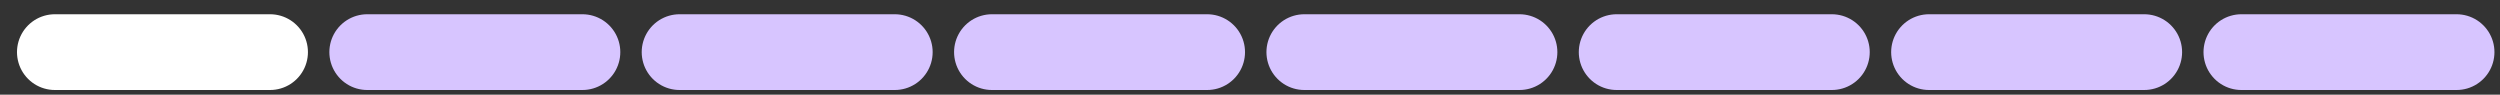 <svg xmlns="http://www.w3.org/2000/svg" width="132" height="5" viewBox="0 0 132 5" fill="none"><rect x="0" y="0" width="132" height="5" fill="#333333" stroke="none"/><path d="M2.897 2.752H14.259" stroke="white" stroke-width="4" stroke-linecap="round" stroke-linejoin="round"></path><path d="M19.39 2.752H30.752" stroke="#D7C5FF" stroke-width="4" stroke-linecap="round" stroke-linejoin="round"></path><path d="M35.882 2.752H47.244" stroke="#D7C5FF" stroke-width="4" stroke-linecap="round" stroke-linejoin="round"></path><path d="M52.375 2.752H63.737" stroke="#D7C5FF" stroke-width="4" stroke-linecap="round" stroke-linejoin="round"></path><path d="M68.868 2.752H80.229" stroke="#D7C5FF" stroke-width="4" stroke-linecap="round" stroke-linejoin="round"></path><path d="M85.36 2.752H96.722" stroke="#D7C5FF" stroke-width="4" stroke-linecap="round" stroke-linejoin="round"></path><path d="M101.853 2.752H113.215" stroke="#D7C5FF" stroke-width="4" stroke-linecap="round" stroke-linejoin="round"></path><path d="M118.345 2.752H129.707" stroke="#D7C5FF" stroke-width="4" stroke-linecap="round" stroke-linejoin="round"></path></svg>